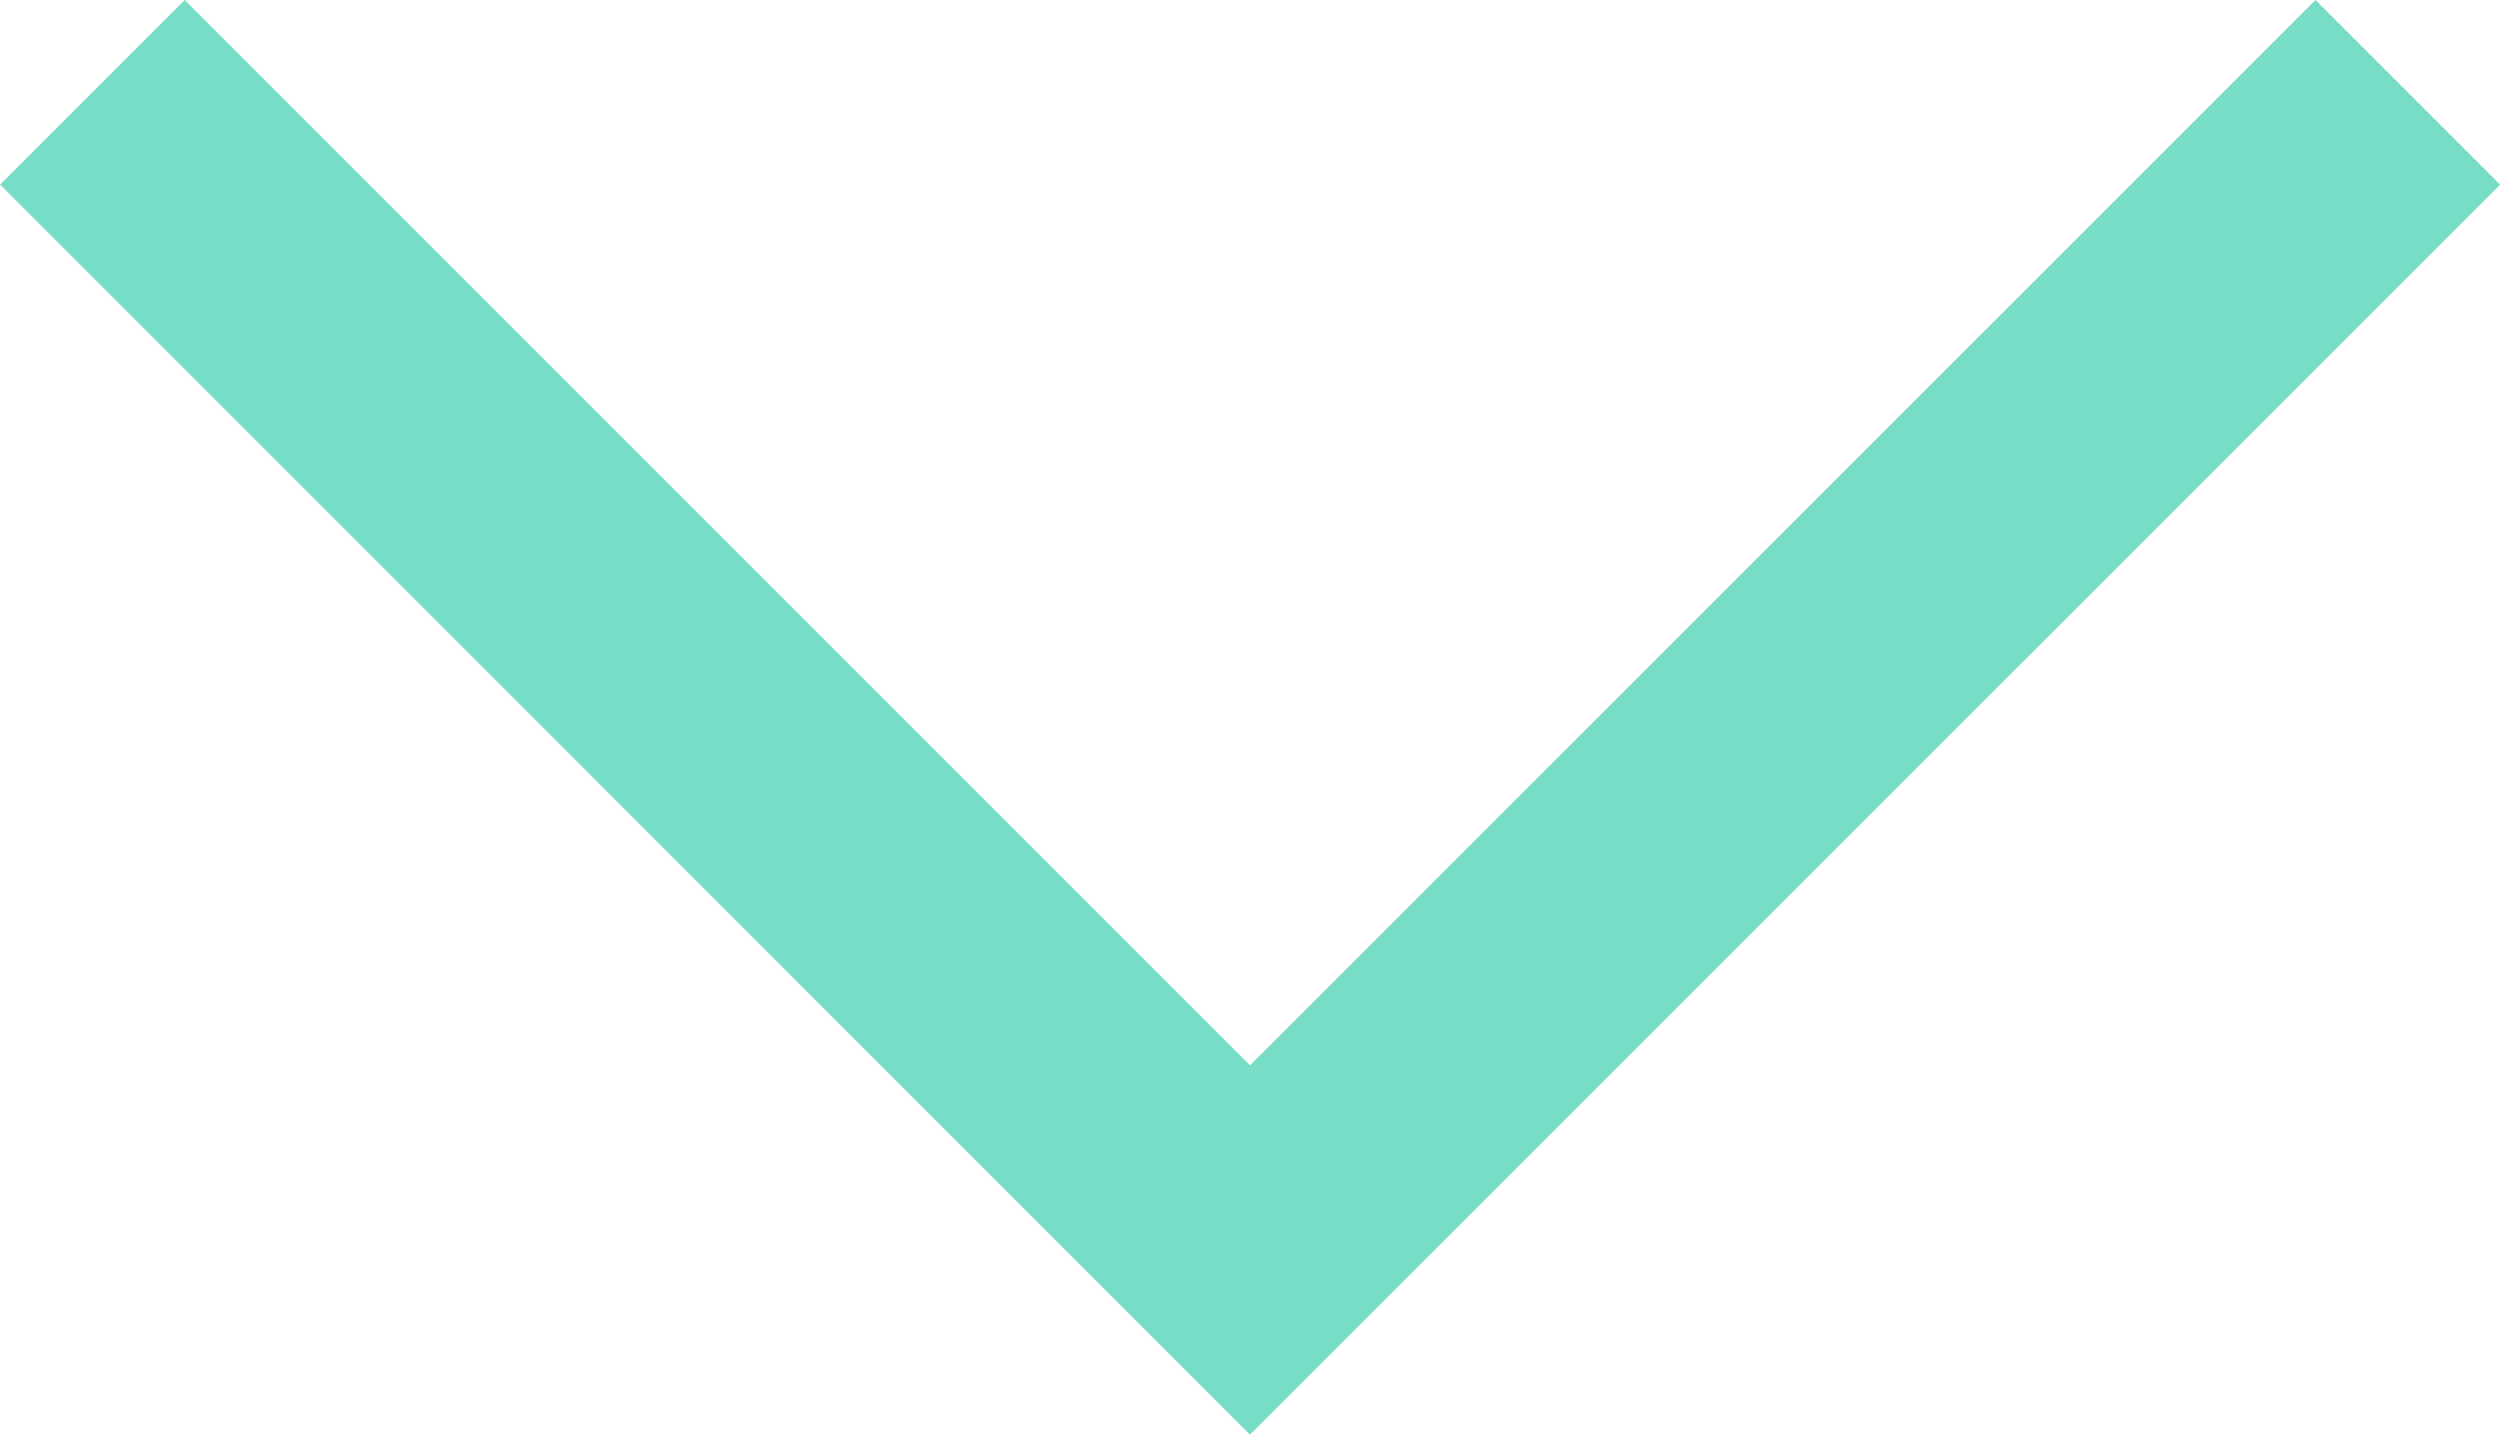 <svg xmlns="http://www.w3.org/2000/svg" width="19.146" height="10.987" viewBox="0 0 19.146 10.987">
  <path id="パス_32" data-name="パス 32" d="M-16677.646-7258.255l8.865,8.866,8.867-8.866" transform="translate(16678.354 7258.962)" fill="none" stroke="#77ddc7" stroke-width="2"/>
</svg>
